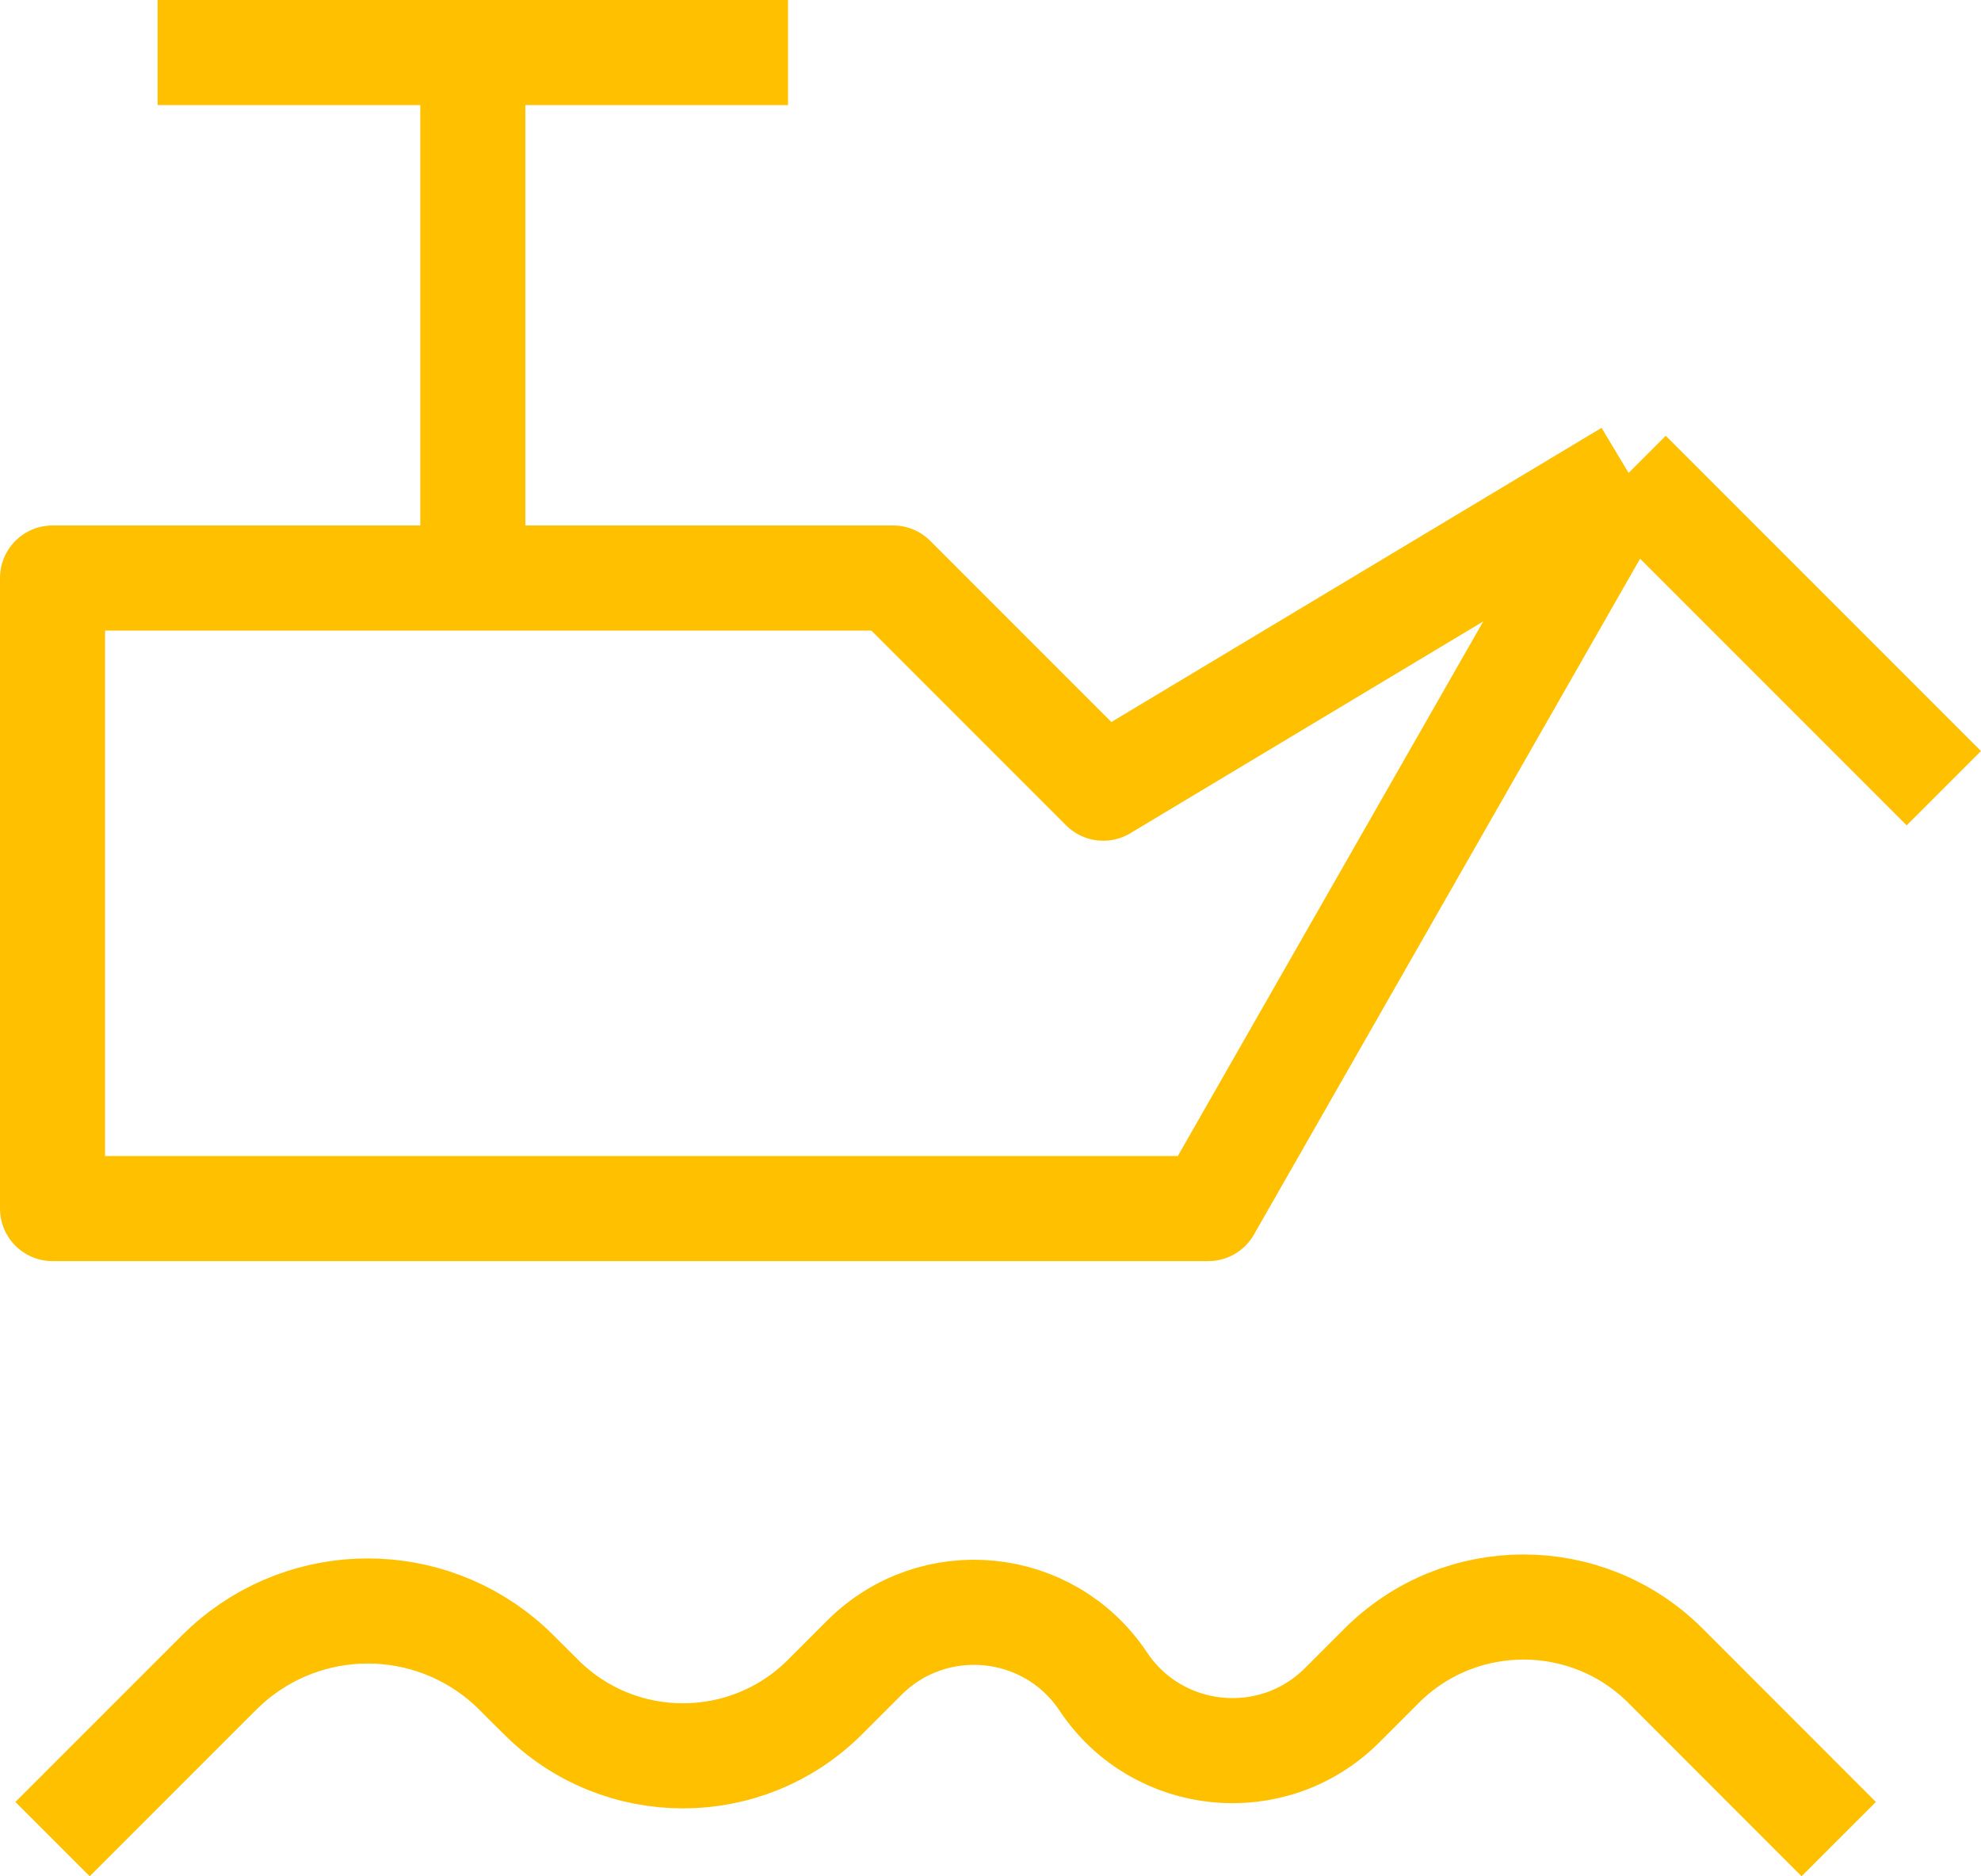 <?xml version="1.0" encoding="UTF-8" standalone="no"?>
<!-- Uploaded to: SVG Repo, www.svgrepo.com, Generator: SVG Repo Mixer Tools -->

<svg
   width="628.452"
   height="595.118"
   viewBox="0 0 18.854 17.854"
   fill="none"
   version="1.1"
   id="svg6"
   sodipodi:docname="oil-svgrepo-com.svg"
   inkscape:version="1.1.2 (0a00cf5339, 2022-02-04)"
   xmlns:inkscape="http://www.inkscape.org/namespaces/inkscape"
   xmlns:sodipodi="http://sodipodi.sourceforge.net/DTD/sodipodi-0.dtd"
   xmlns="http://www.w3.org/2000/svg"
   xmlns:svg="http://www.w3.org/2000/svg">
  <defs
     id="defs10" />
  <sodipodi:namedview
     id="namedview8"
     pagecolor="#ffffff"
     bordercolor="#ffc000"
     borderopacity="0.25"
     inkscape:pageshadow="2"
     inkscape:pageopacity="0.0"
     inkscape:pagecheckerboard="0"
     showgrid="false"
     inkscape:zoom="0.9775"
     inkscape:cx="316.62404"
     inkscape:cy="283.37596"
     inkscape:window-width="1920"
     inkscape:window-height="957"
     inkscape:window-x="0"
     inkscape:window-y="0"
     inkscape:window-maximized="1"
     inkscape:current-layer="svg6" />
  <path
     d="m 15.5,4.5 -5,3 -2,-2 h -4 m 11,-1 3,3 m -3,-3 -4,7 h -11 v -6 h 4 m 0,0 v -5 m 0,0 h -3 m 3,0 h 3"
     stroke="#ffc000"
     stroke-linejoin="round"
     id="path2" />
  <path
     d="M 0.5,17.5 2,16 c 0.08,-0.08 0.119,-0.119 0.155,-0.151 0.763,-0.693 1.928,-0.693 2.691,0 C 4.881,15.88 4.92,15.92 5,16 l 0.149,0.148 c 0.746,0.746 1.957,0.746 2.703,0 L 8.225,15.775 C 8.885,15.115 9.983,15.224 10.5,16 v 0 c 0.517,0.776 1.615,0.885 2.275,0.225 l 0.374,-0.374 c 0.746,-0.746 1.957,-0.746 2.703,0 L 17.5,17.5"
     stroke="#ffc000"
     stroke-linejoin="round"
     id="path4" />
</svg>
